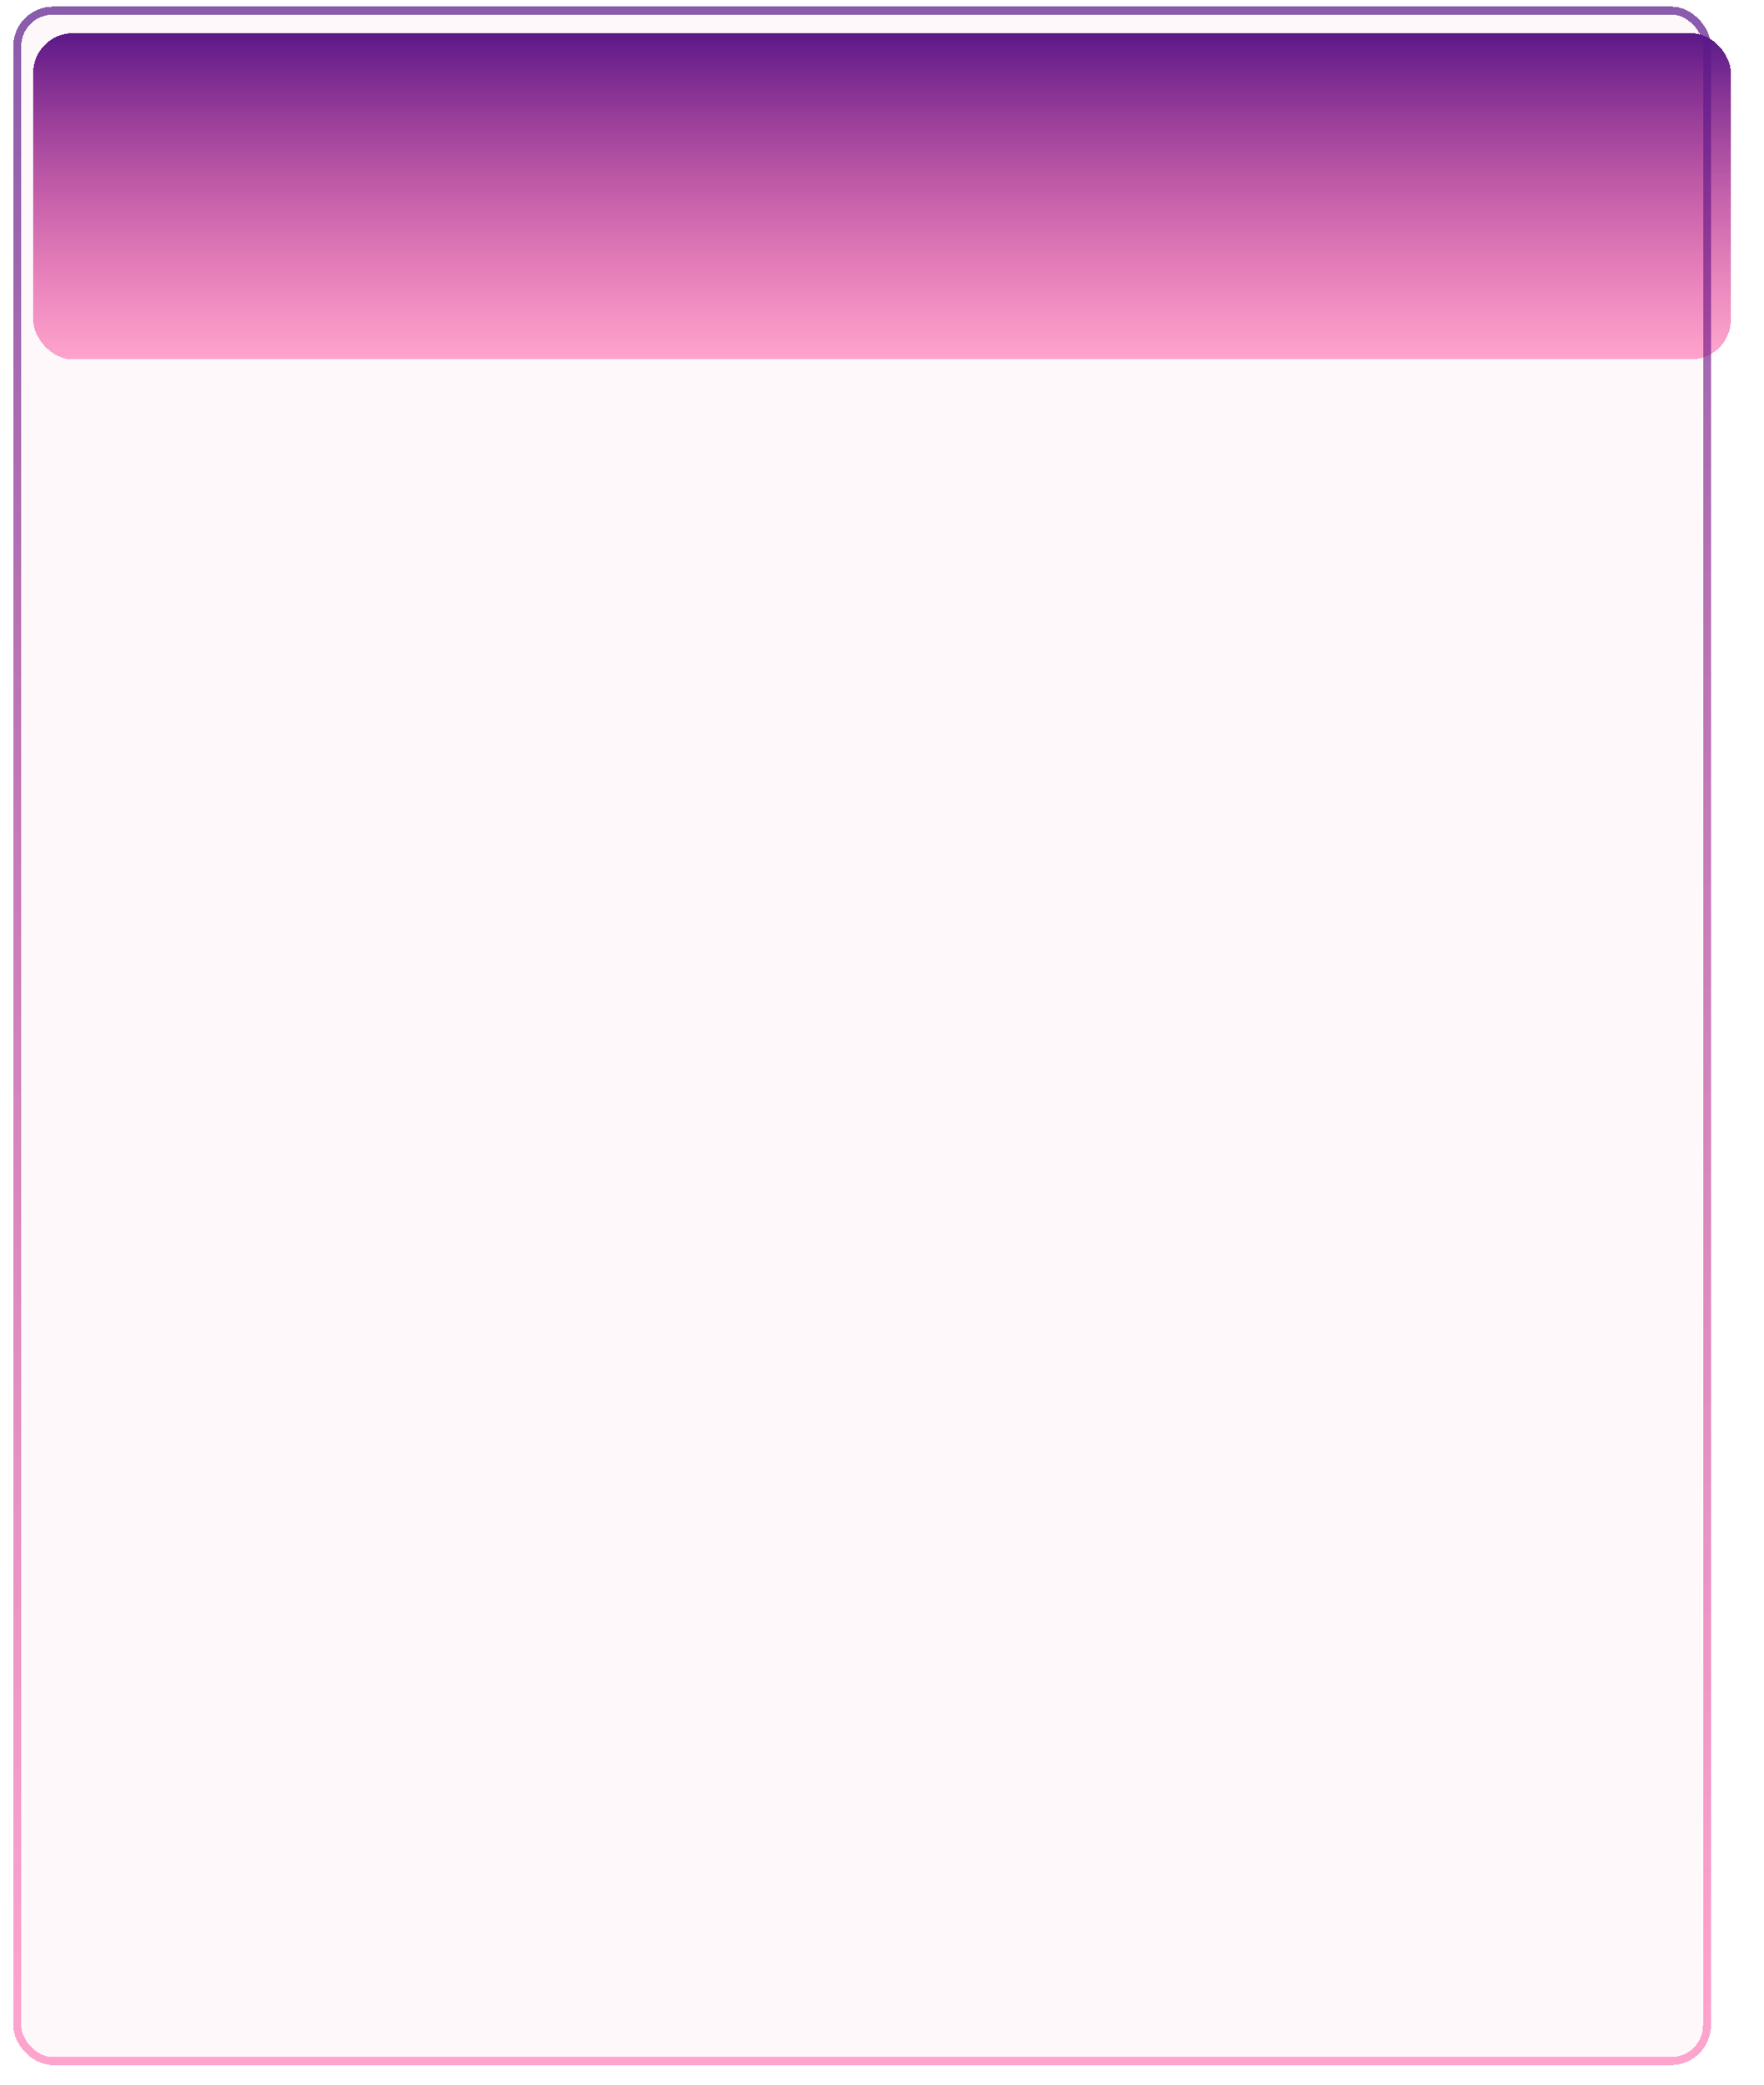 <?xml version="1.0" encoding="UTF-8"?> <svg xmlns="http://www.w3.org/2000/svg" width="1330" height="1572" viewBox="0 0 1330 1572" fill="none"> <g filter="url(#filter0_d)"> <rect x="20" y="20" width="1280" height="246" rx="30" fill="url(#paint0_linear)" shape-rendering="crispEdges"></rect> </g> <g filter="url(#filter1_d)"> <rect x="1300" y="1572" width="1280" height="1552" rx="30" transform="rotate(-180 1300 1572)" fill="#FC2184" fill-opacity="0.03" shape-rendering="crispEdges"></rect> <rect x="1297" y="1569" width="1274" height="1546" rx="27" transform="rotate(-180 1297 1569)" stroke="url(#paint1_linear)" stroke-width="6" shape-rendering="crispEdges"></rect> </g> <defs> <filter id="filter0_d" x="0" y="0" width="1330" height="296" filterUnits="userSpaceOnUse" color-interpolation-filters="sRGB"> <feFlood flood-opacity="0" result="BackgroundImageFix"></feFlood> <feColorMatrix in="SourceAlpha" type="matrix" values="0 0 0 0 0 0 0 0 0 0 0 0 0 0 0 0 0 0 127 0" result="hardAlpha"></feColorMatrix> <feMorphology radius="5" operator="dilate" in="SourceAlpha" result="effect1_dropShadow"></feMorphology> <feOffset dx="5" dy="5"></feOffset> <feGaussianBlur stdDeviation="10"></feGaussianBlur> <feComposite in2="hardAlpha" operator="out"></feComposite> <feColorMatrix type="matrix" values="0 0 0 0 0 0 0 0 0 0 0 0 0 0 0 0 0 0 0.1 0"></feColorMatrix> <feBlend mode="normal" in2="BackgroundImageFix" result="effect1_dropShadow"></feBlend> <feBlend mode="normal" in="SourceGraphic" in2="effect1_dropShadow" result="shape"></feBlend> </filter> <filter id="filter1_d" x="6" y="1" width="1294" height="1571" filterUnits="userSpaceOnUse" color-interpolation-filters="sRGB"> <feFlood flood-opacity="0" result="BackgroundImageFix"></feFlood> <feColorMatrix in="SourceAlpha" type="matrix" values="0 0 0 0 0 0 0 0 0 0 0 0 0 0 0 0 0 0 127 0" result="hardAlpha"></feColorMatrix> <feOffset dx="-10" dy="-15"></feOffset> <feGaussianBlur stdDeviation="2"></feGaussianBlur> <feComposite in2="hardAlpha" operator="out"></feComposite> <feColorMatrix type="matrix" values="0 0 0 0 0.341 0 0 0 0 0.098 0 0 0 0 0.537 0 0 0 0.15 0"></feColorMatrix> <feBlend mode="normal" in2="BackgroundImageFix" result="effect1_dropShadow"></feBlend> <feBlend mode="normal" in="SourceGraphic" in2="effect1_dropShadow" result="shape"></feBlend> </filter> <linearGradient id="paint0_linear" x1="660" y1="20" x2="660" y2="266" gradientUnits="userSpaceOnUse"> <stop stop-color="#571989"></stop> <stop offset="1" stop-color="#FC2184" stop-opacity="0.39"></stop> </linearGradient> <linearGradient id="paint1_linear" x1="1940" y1="1572" x2="1940" y2="3124" gradientUnits="userSpaceOnUse"> <stop stop-color="#FC2184" stop-opacity="0.39"></stop> <stop offset="1" stop-color="#571989" stop-opacity="0.7"></stop> </linearGradient> </defs> </svg> 